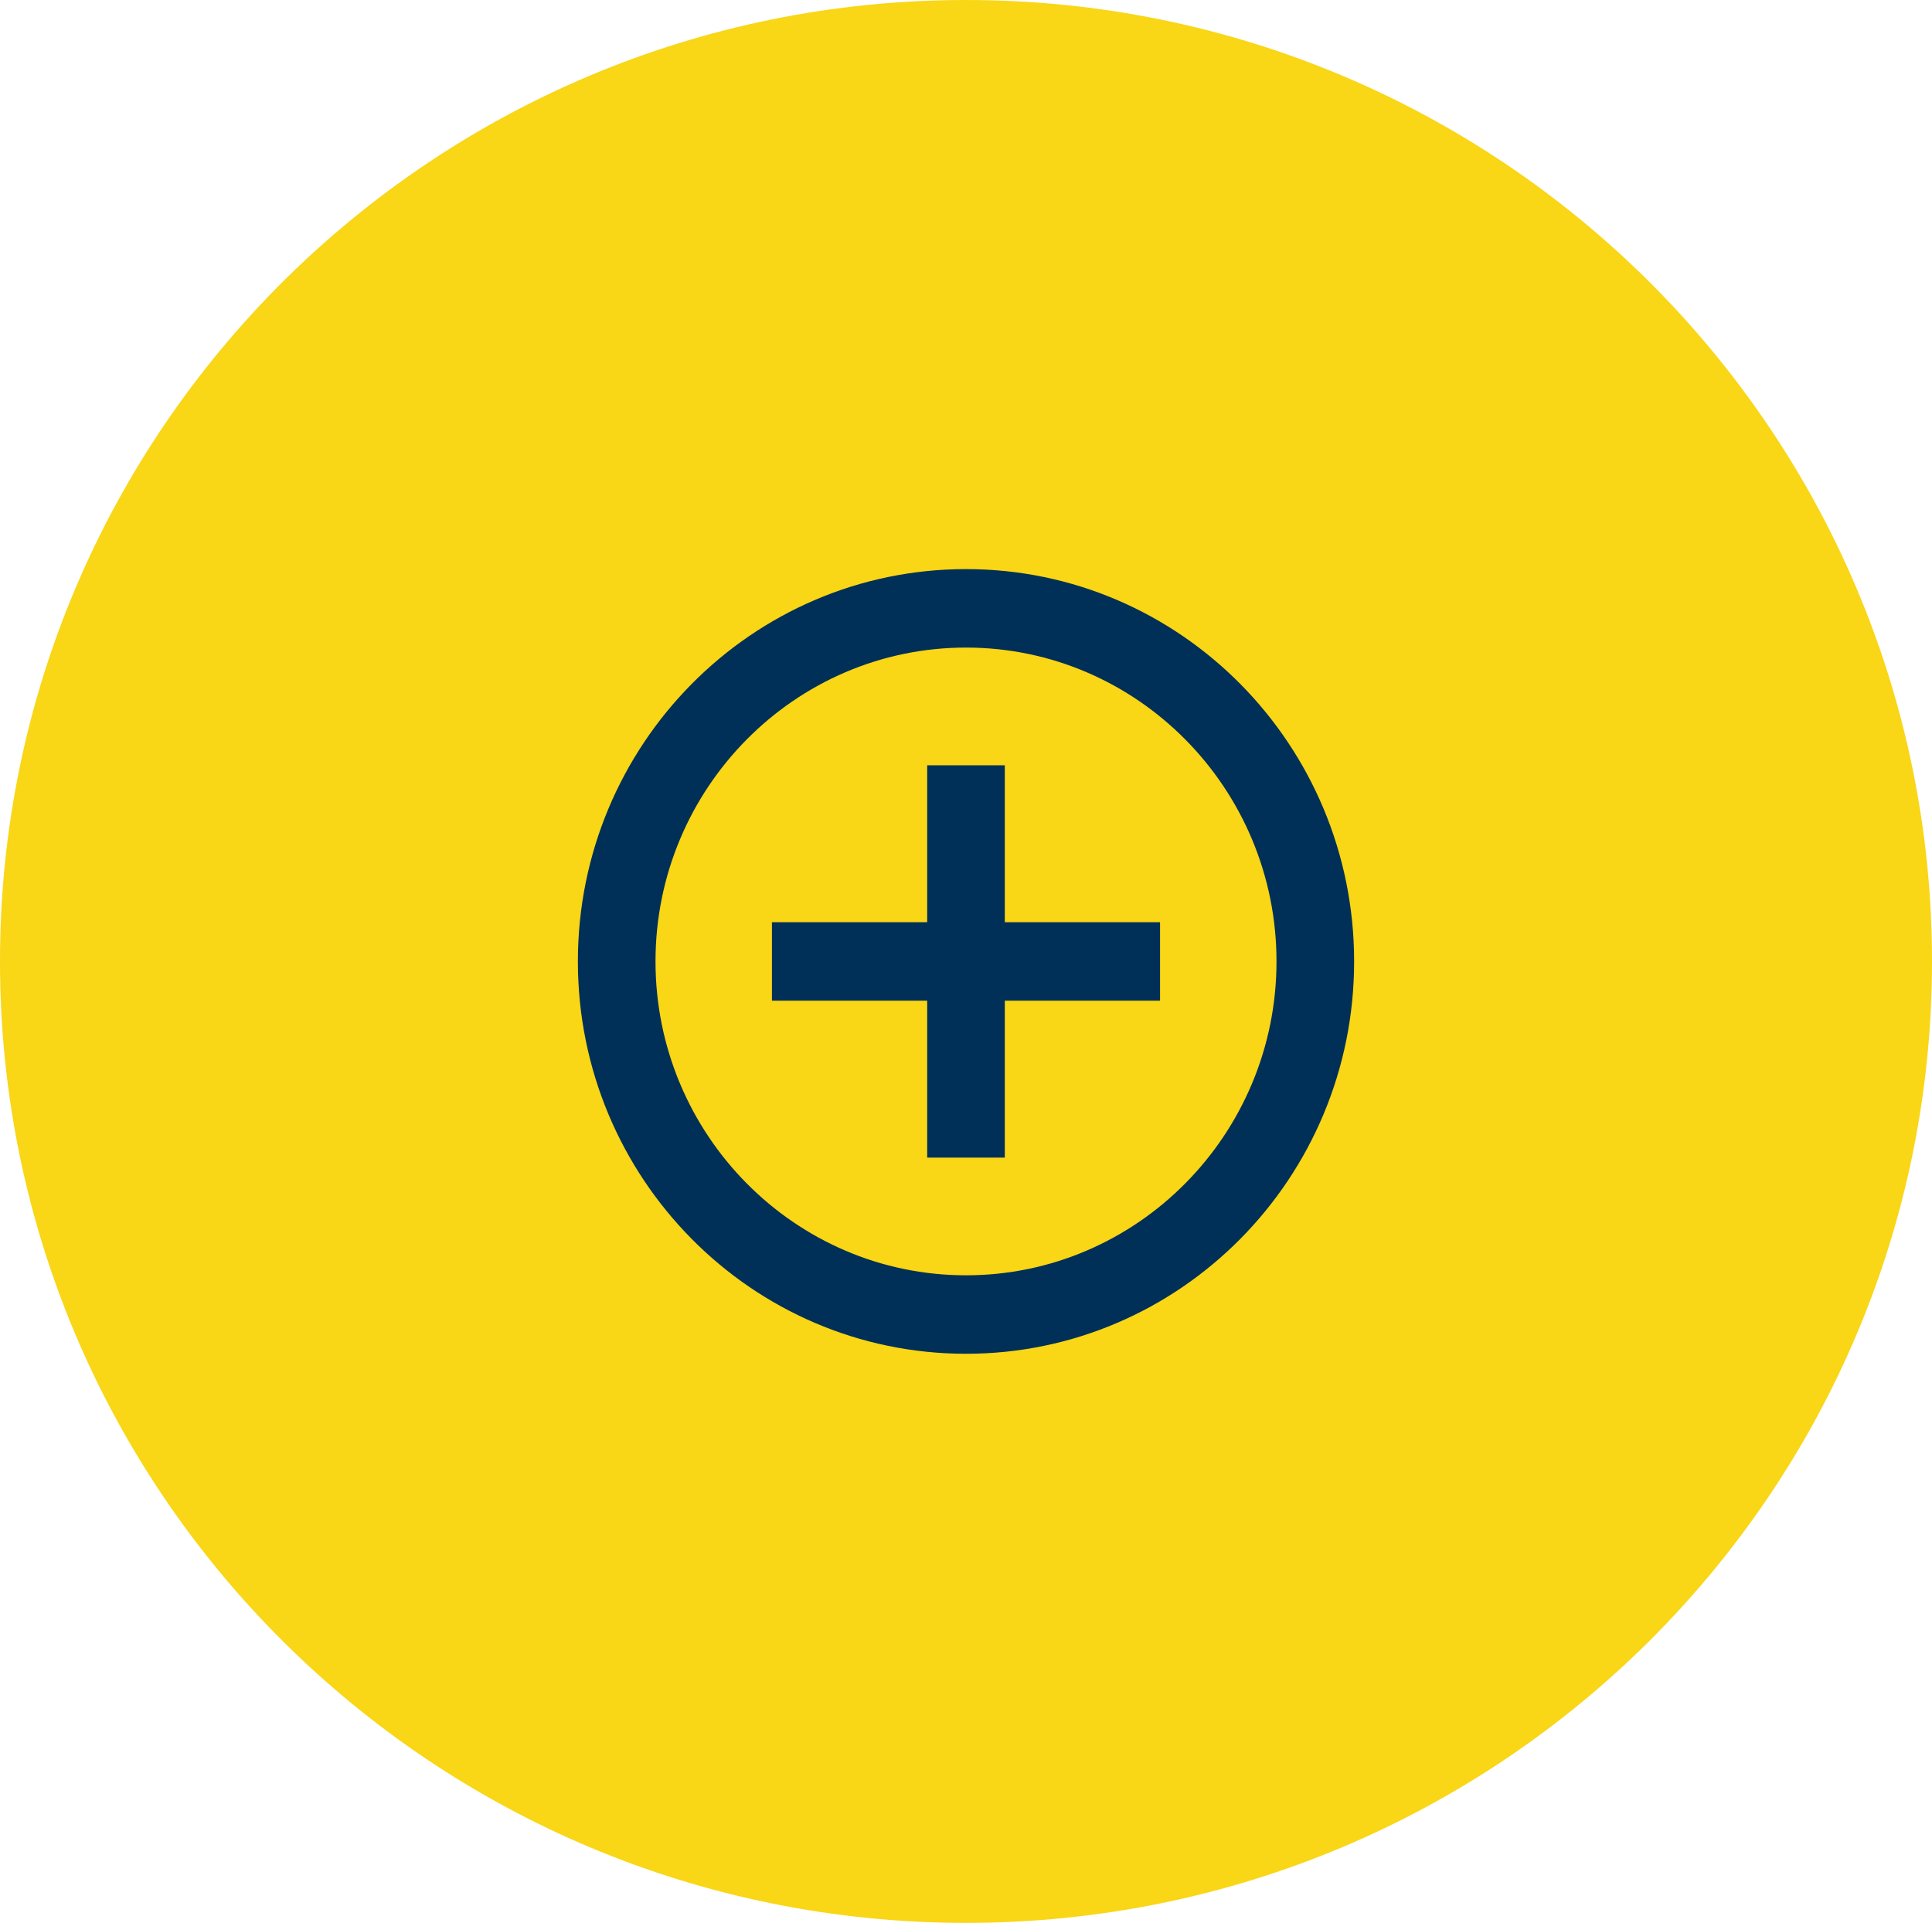 <svg width="224" height="223" xmlns="http://www.w3.org/2000/svg" xmlns:xlink="http://www.w3.org/1999/xlink" overflow="hidden"><defs><clipPath id="clip0"><rect x="205" y="723" width="224" height="223"/></clipPath></defs><g clip-path="url(#clip0)" transform="translate(-205 -723)"><path d="M205 834.5C205 772.92 255.144 723 317 723 378.856 723 429 772.92 429 834.5 429 896.08 378.856 946 317 946 255.144 946 205 896.08 205 834.5Z" fill="#F9D616" fill-rule="evenodd"/><path d="M321.5 811.75 312.5 811.75 312.5 829.95 294.5 829.95 294.5 839.05 312.5 839.05 312.5 857.25 321.5 857.25 321.5 839.05 339.5 839.05 339.5 829.95 321.5 829.95 321.5 811.75ZM317 789C292.16 789 272 809.384 272 834.5 272 859.616 292.16 880 317 880 341.84 880 362 859.616 362 834.5 362 809.384 341.84 789 317 789ZM317 870.9C297.155 870.9 281 854.565 281 834.5 281 814.435 297.155 798.1 317 798.1 336.845 798.1 353 814.435 353 834.5 353 854.565 336.845 870.9 317 870.9Z" fill="#003057" fill-rule="evenodd"/></g></svg>